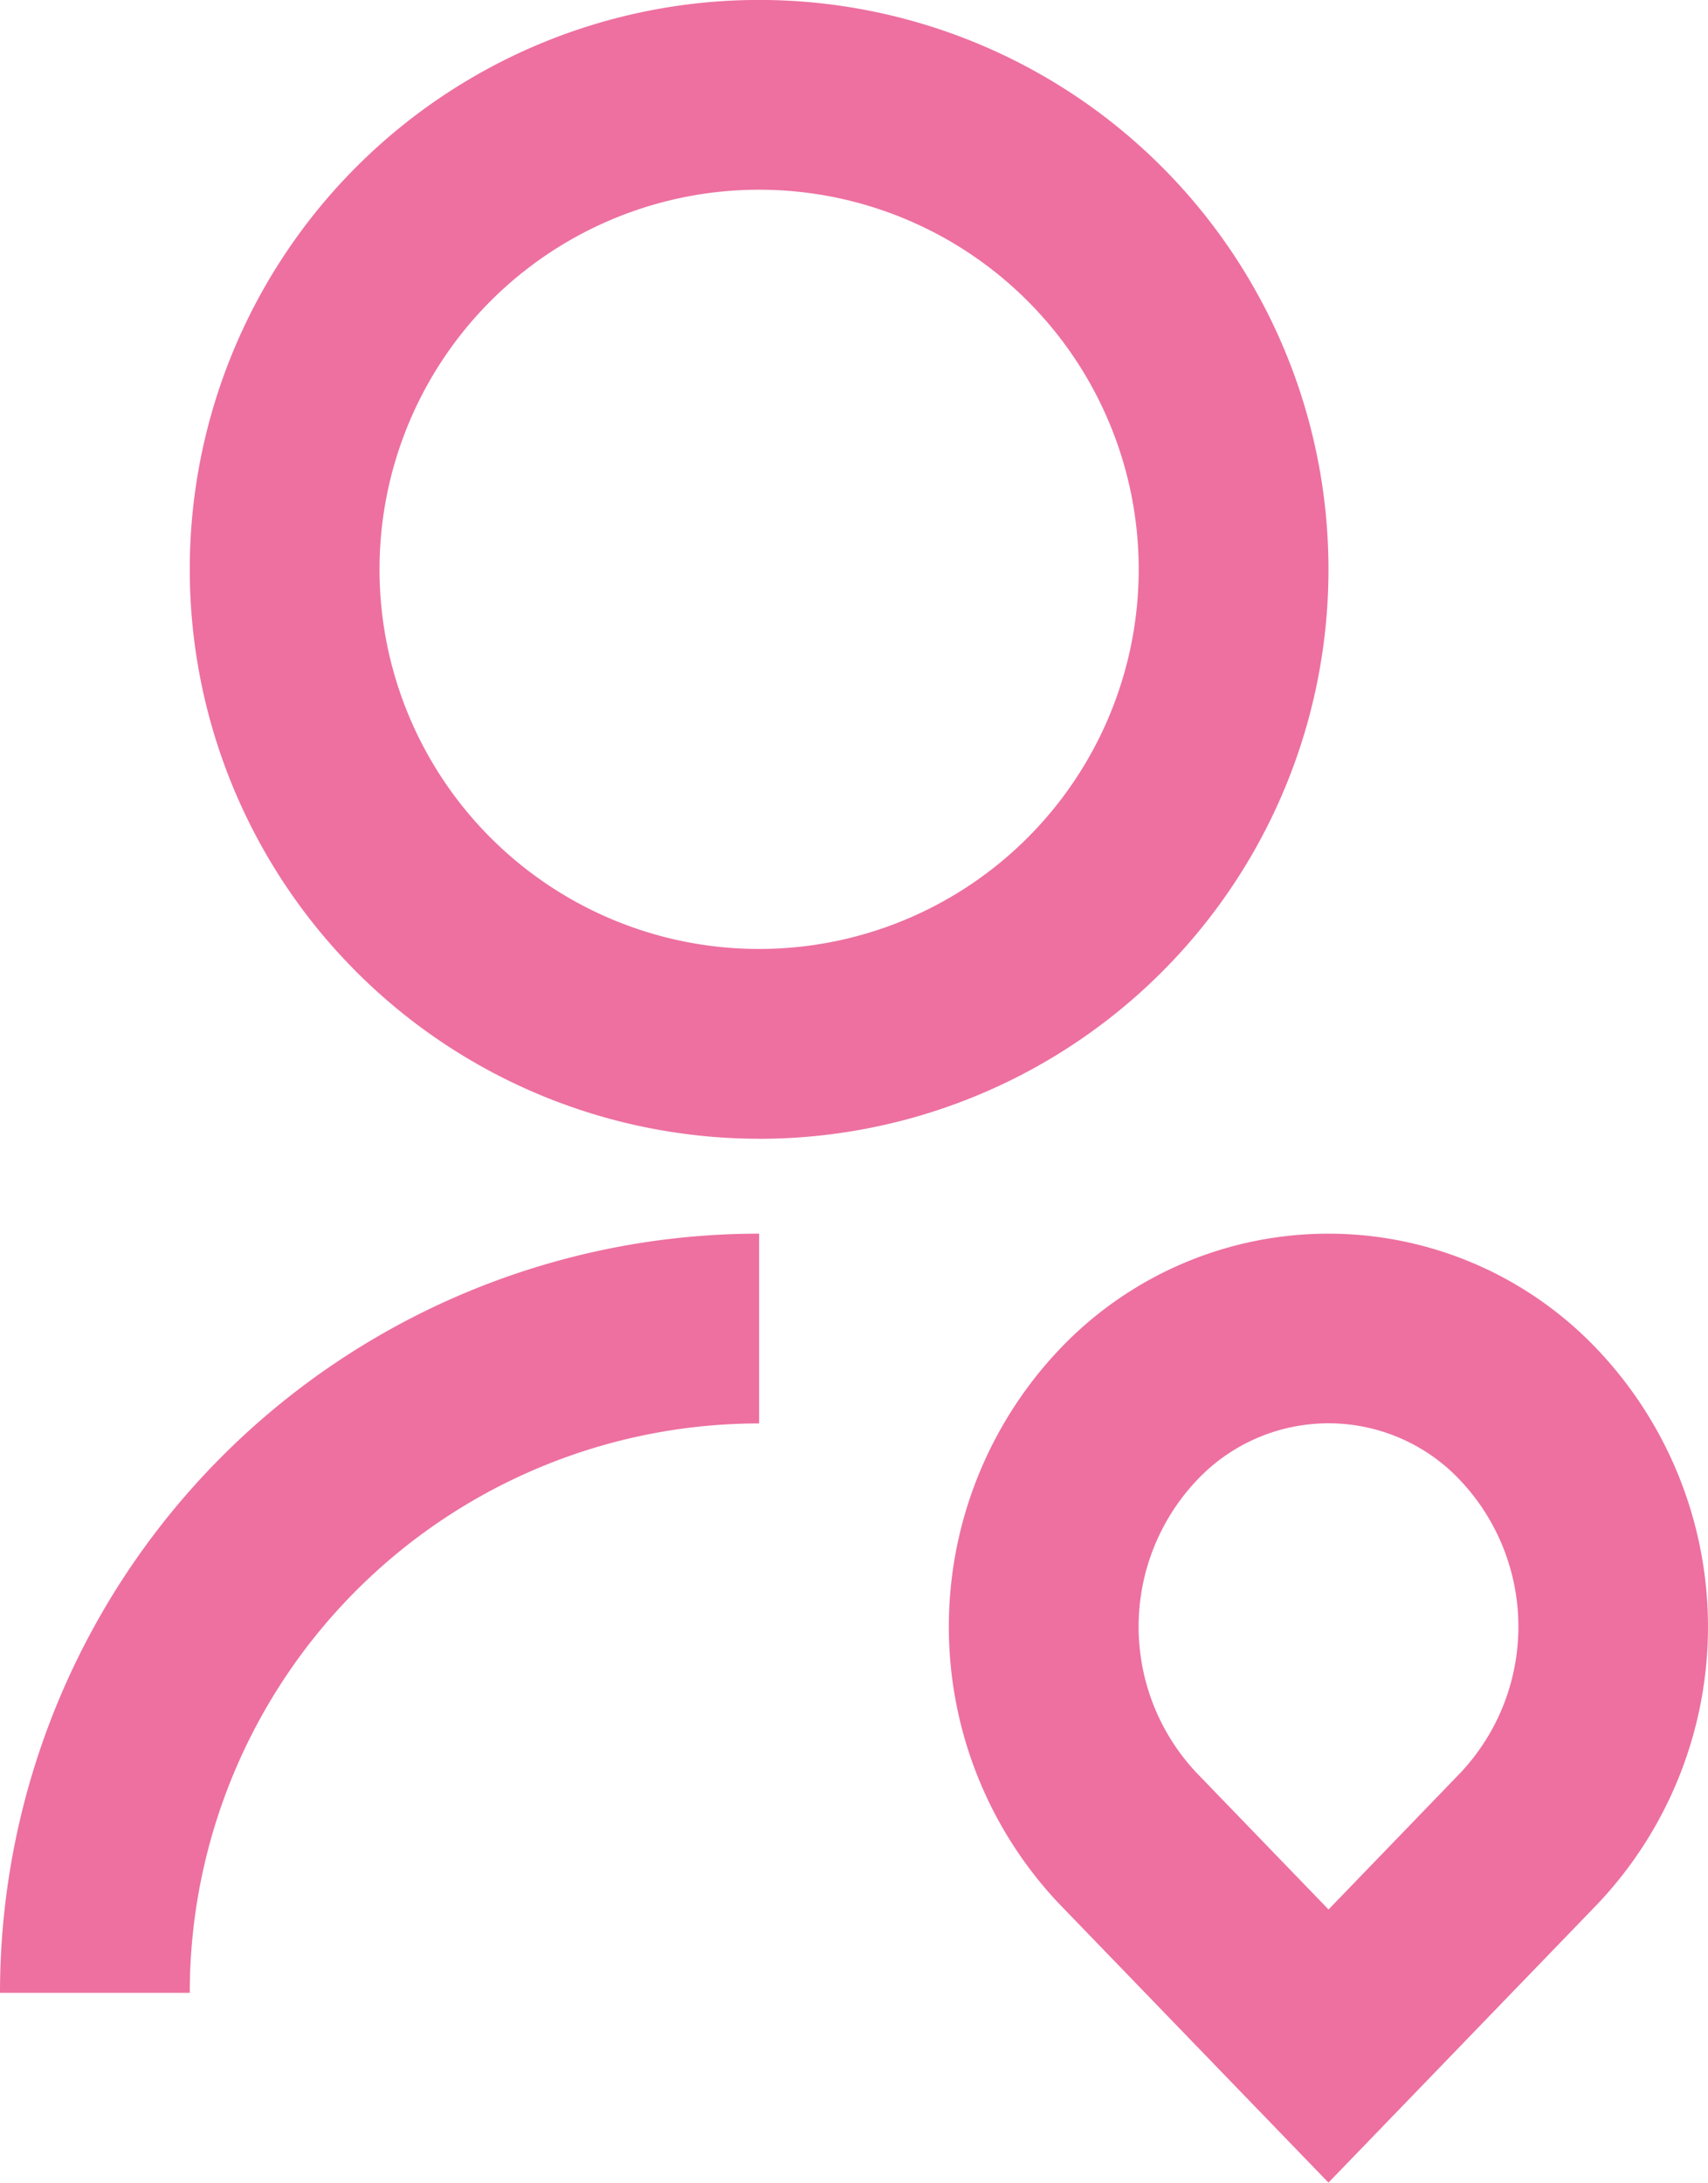 <?xml version="1.0" encoding="UTF-8"?>
<svg xmlns="http://www.w3.org/2000/svg" width="28.037" height="35.826" viewBox="0 0 28.037 35.826">
  <path id="Pfad_184" data-name="Pfad 184" d="M16.461,21.249v3.115A9.346,9.346,0,0,0,7.115,33.71H4A12.461,12.461,0,0,1,16.461,21.249Zm0-1.558a9.346,9.346,0,1,1,9.346-9.346A9.343,9.343,0,0,1,16.461,19.692Zm0-3.115a6.231,6.231,0,1,0-6.231-6.231A6.229,6.229,0,0,0,16.461,16.576ZM30.213,32.263l-4.406,4.562L21.4,32.263a6.615,6.615,0,0,1,0-9.124,6.08,6.08,0,0,1,8.811,0A6.615,6.615,0,0,1,30.213,32.263ZM27.972,30.1a3.5,3.5,0,0,0,0-4.8,2.966,2.966,0,0,0-4.329,0,3.5,3.5,0,0,0,0,4.8l2.165,2.242Z" transform="translate(-4 -1)" fill="#ed70a0"></path>
</svg>
